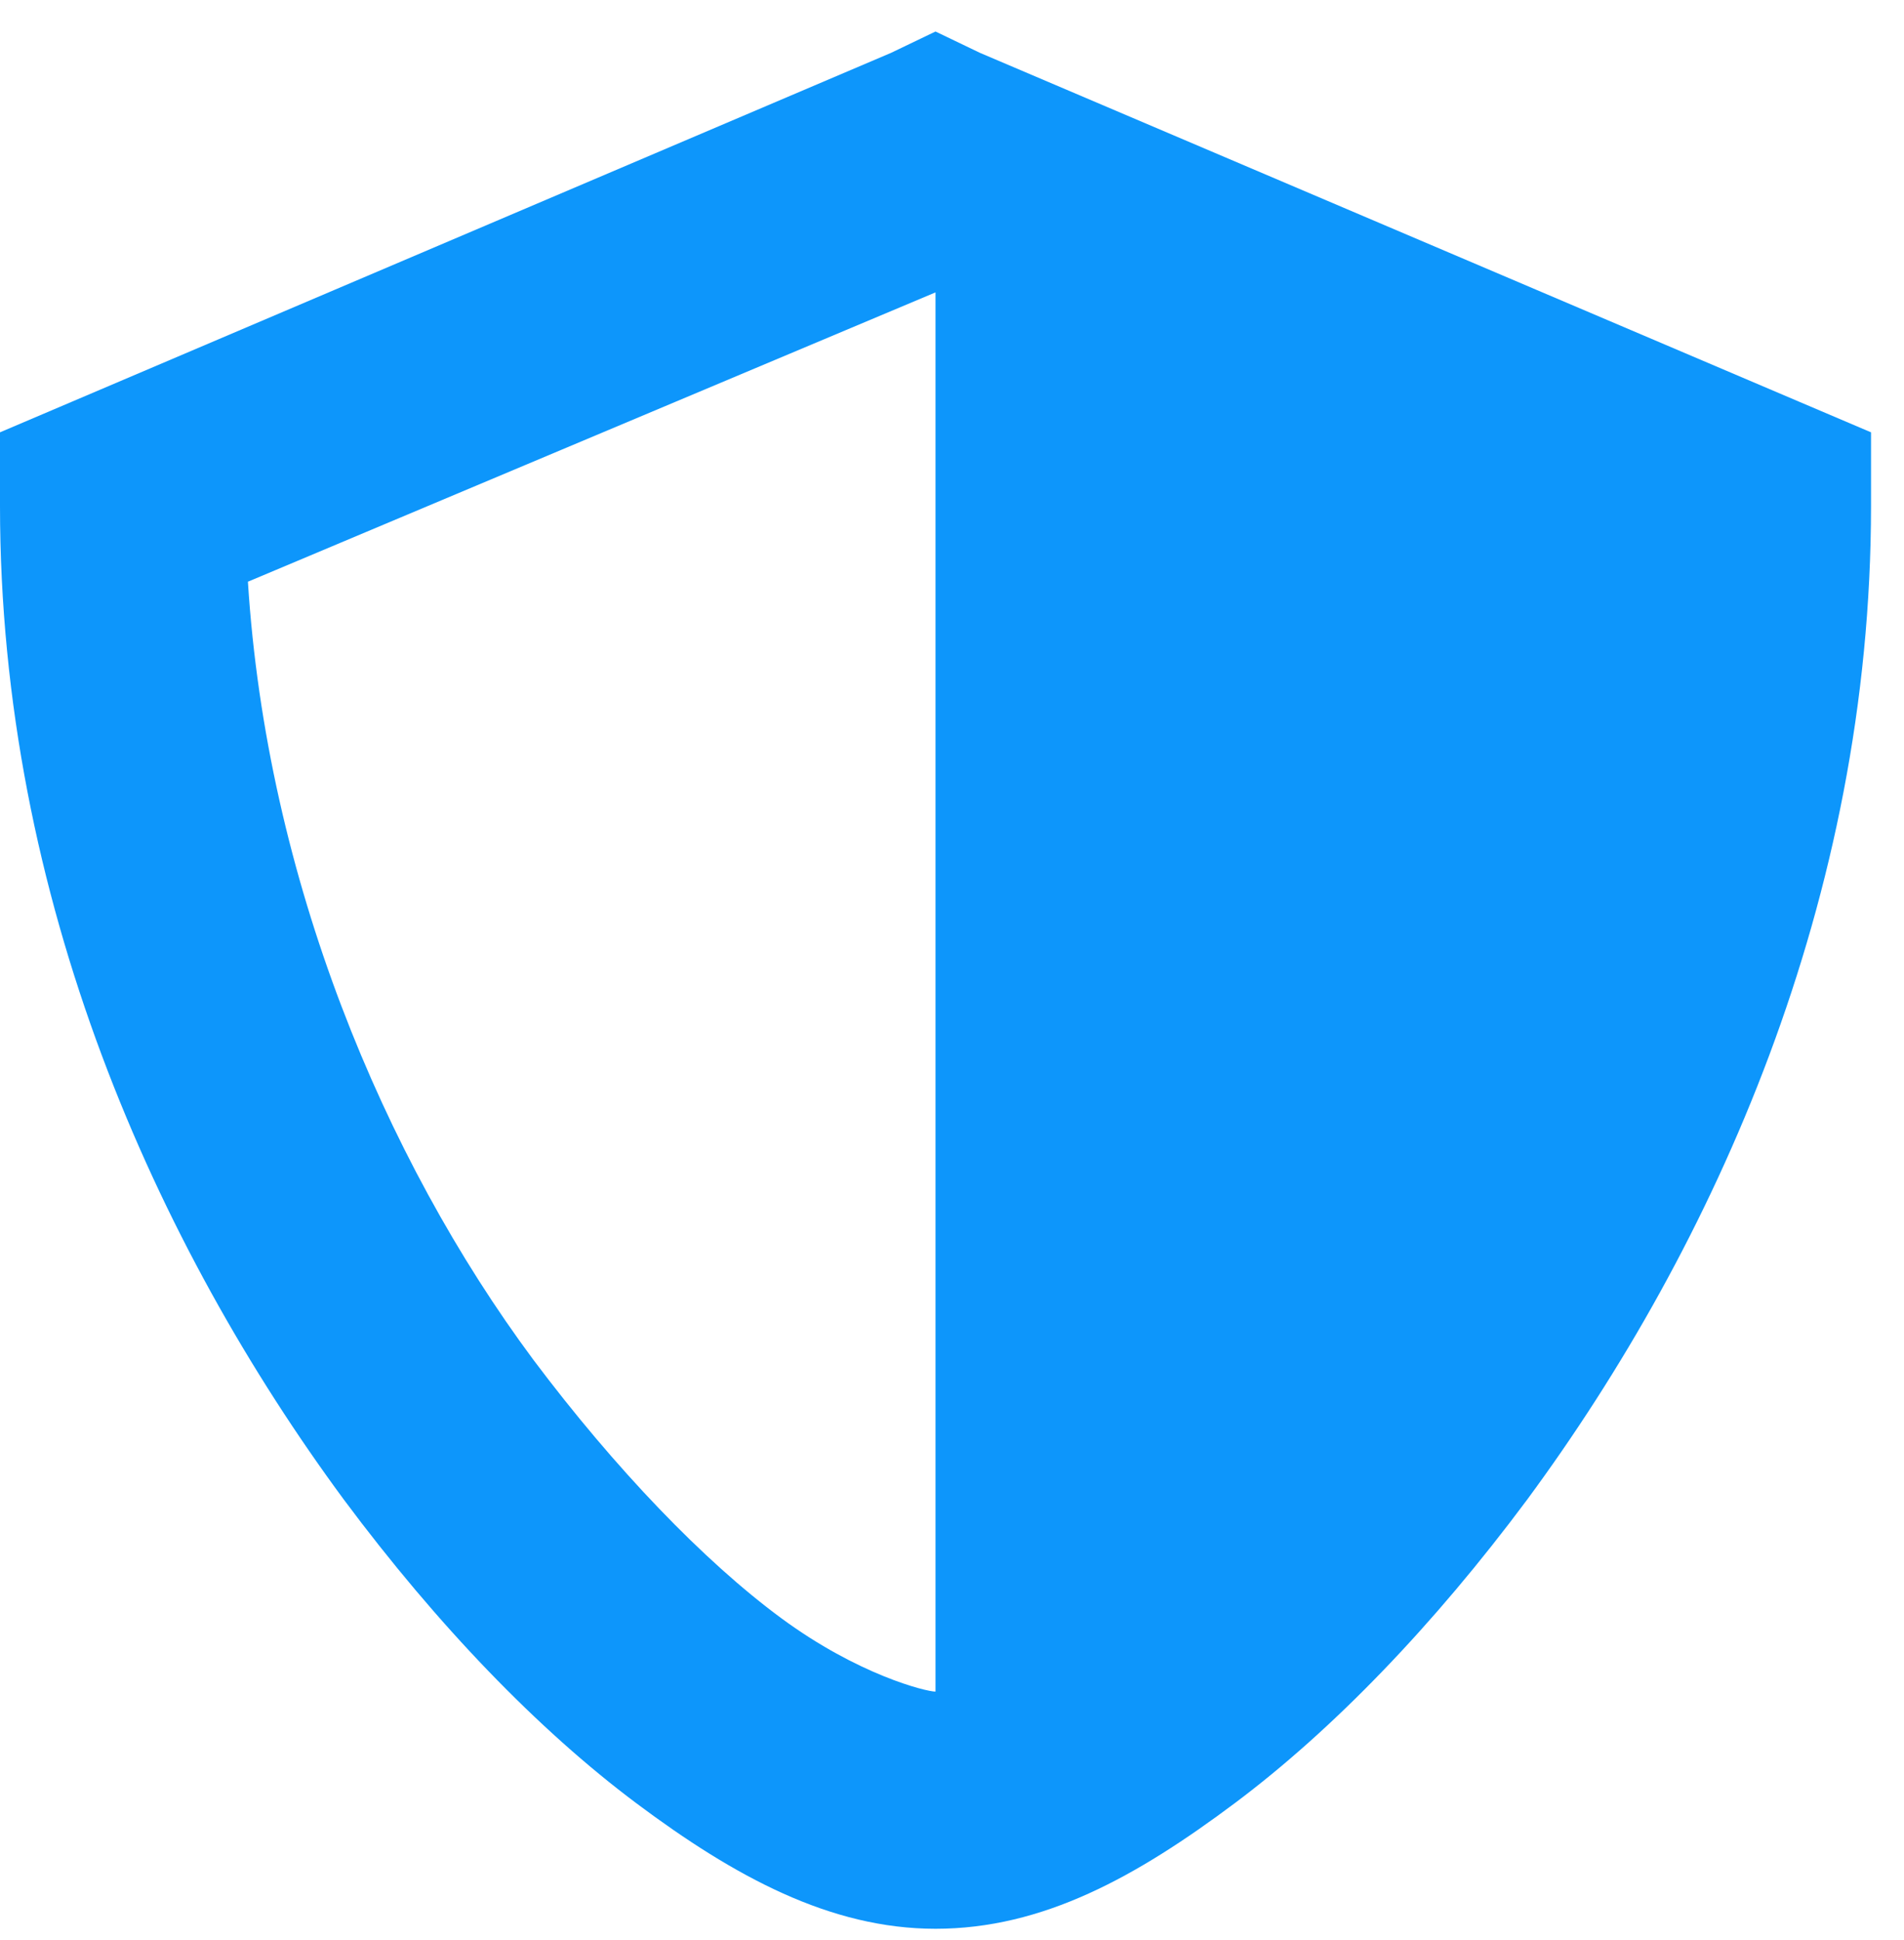 <svg width="53" height="54" viewBox="0 0 53 54" fill="none" xmlns="http://www.w3.org/2000/svg">
<path d="M26.041 0.877L24.804 1.471L2.018 11.174L0 12.033V14.079C0 25.036 4.362 34.674 9.57 41.737C12.174 45.235 14.974 48.139 17.708 50.186C20.442 52.232 23.111 53.684 26.041 53.684C29.036 53.684 31.64 52.232 34.374 50.186C37.108 48.139 39.908 45.235 42.512 41.737C47.72 34.674 52.082 25.036 52.082 14.079V12.033L50.064 11.174L27.278 1.471L26.041 0.877ZM26.041 8.072V47.083C25.781 47.083 23.893 46.621 21.744 45.037C19.596 43.453 17.122 40.879 14.843 37.842C10.677 32.231 7.422 24.442 6.901 16.191L26.041 8.138V8.072Z" fill="#0D96FB"/>
</svg>
